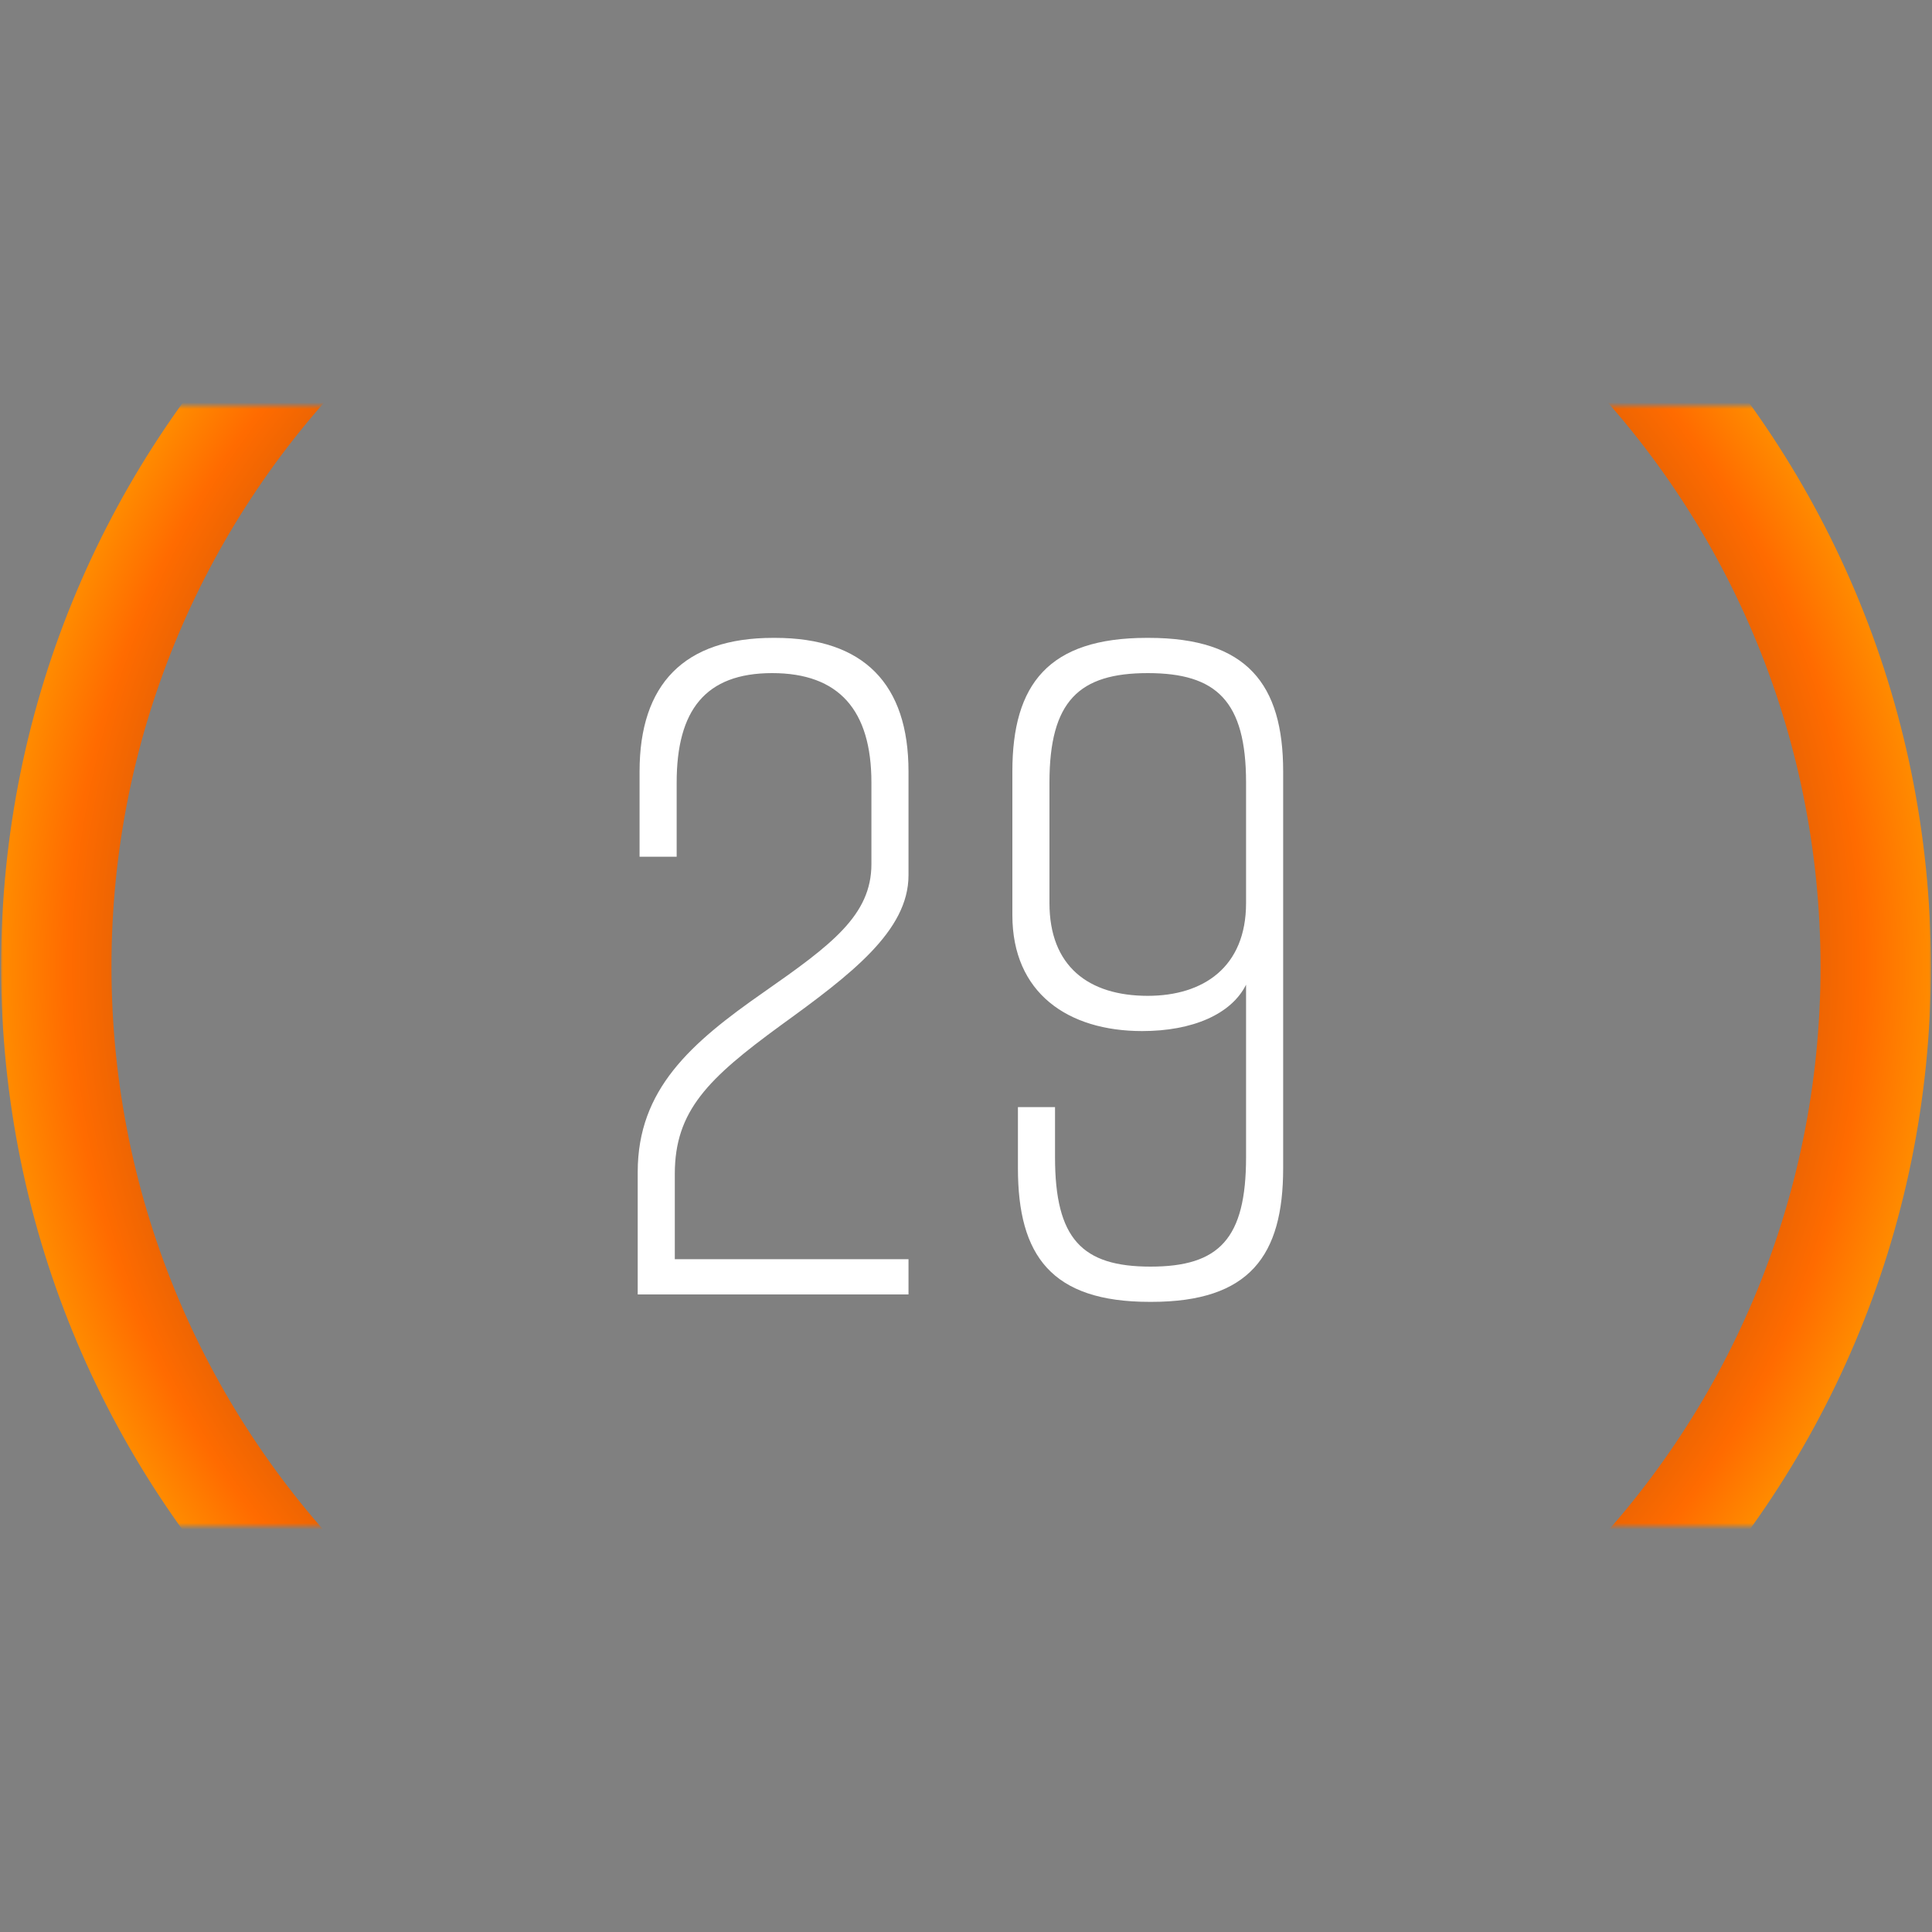 <?xml version="1.0" encoding="UTF-8"?>
<svg width="300px" height="300px" viewBox="0 0 300 300" version="1.1" xmlns="http://www.w3.org/2000/svg" xmlns:xlink="http://www.w3.org/1999/xlink">
    <rect x="0" y="0" width="300" height="300" fill="#808080" stroke="none"/>
    <!-- Generator: Sketch 48.2 (47327) - http://www.bohemiancoding.com/sketch -->
    <title>s-tubo-mtb-29</title>
    <desc>Created with Sketch.</desc>
    <defs>
        <rect id="path-1" x="0" y="63" width="300" height="174"></rect>
        <linearGradient x1="43.83%" y1="56.236%" x2="56.222%" y2="43.845%" id="linearGradient-3">
            <stop stop-color="#FF6B00" offset="24.56%"></stop>
            <stop stop-color="#FF8F00" offset="53.37%"></stop>
            <stop stop-color="#FF6B00" offset="75.97%"></stop>
        </linearGradient>
        <radialGradient cx="50.007%" cy="50.003%" fx="50.007%" fy="50.003%" r="50.001%" gradientTransform="translate(0.5,0.5),scale(1,1),translate(-0.5,-0.5)" id="radialGradient-4">
            <stop stop-color="#000000" offset="0%"></stop>
            <stop stop-color="#25201A" offset="42.14%"></stop>
            <stop stop-color="#8C430E" offset="57.25%"></stop>
            <stop stop-color="#FF6B00" offset="85.23%"></stop>
            <stop stop-color="#FF8F00" offset="92.42%"></stop>
            <stop stop-color="#FF6B00" offset="100%"></stop>
        </radialGradient>
    </defs>
    <g id="Desktop" stroke="none" stroke-width="1" fill="none" fill-rule="evenodd" transform="translate(-24, -1102)">
        <g id="s-tubo-mtb-29" transform="translate(24, 1102)">
            <mask id="mask-2" fill="white">
                <use xlink:href="#path-1"></use>
            </mask>
            <g id="Rectangle-2"></g>
            <g id="tube_inflated" mask="url(#mask-2)">
                <g transform="translate(150, 150) rotate(90) translate(-150, -150) " id="Group">
                    <g transform="translate(150, 150) rotate(-45) translate(-150, -150) ">
                        <polygon id="Shape" fill="url(#linearGradient-3)" fill-rule="nonzero" points="231.843 229.948 229.948 231.843 243.325 245.219 245.219 243.325"></polygon>
                        <path d="M44.111,44.111 C-14.42,102.642 -14.42,197.513 44.111,256.005 C102.642,314.497 197.513,314.536 256.005,256.005 C314.497,197.474 314.536,102.603 256.005,44.111 C197.474,-14.381 102.642,-14.381 44.111,44.111 Z M243.905,243.905 C192.101,295.709 108.093,295.709 56.25,243.905 C4.407,192.101 4.446,108.093 56.25,56.25 C108.054,4.407 192.062,4.446 243.905,56.25 C295.747,108.054 295.709,192.062 243.905,243.905 Z" id="Shape" fill="url(#radialGradient-4)" fill-rule="nonzero"></path>
                        <path d="M231.263,229.253 L231.224,229.291 L230.18,228.247 C229.678,227.745 228.827,227.745 228.286,228.247 C227.784,228.75 227.784,229.601 228.286,230.142 L229.33,231.186 L229.291,231.224 L231.379,233.853 L233.93,231.302 L231.263,229.253 Z" id="Shape" fill="#1D1D1B" fill-rule="nonzero"></path>
                        <path d="M246.881,240.812 C248.544,242.474 248.505,245.142 246.843,246.804 C245.18,248.466 242.513,248.505 240.851,246.843 C242.977,244.832 244.871,242.938 246.881,240.812 Z" id="Shape" fill="#FF6B00" fill-rule="nonzero" opacity="0.3"></path>
                    </g>
                </g>
            </g>
            <path d="M99.312,133.032 L99.312,119.784 C99.312,106.248 106.224,99.048 120.048,99.048 L120.336,99.048 C134.16,99.048 141.072,106.248 141.072,119.784 L141.072,135.912 C141.072,144.552 132.144,151.32 121.2,159.24 C109.968,167.448 104.784,172.488 104.784,182.28 L104.784,195.528 L141.072,195.528 L141.072,201 L99.024,201 L99.024,181.992 C99.024,169.176 107.232,161.976 118.608,154.056 C129.12,146.712 135.312,142.104 135.312,134.184 L135.312,121.512 C135.312,110.28 130.272,104.52 119.904,104.52 C109.536,104.52 105.072,110.28 105.072,121.512 L105.072,133.032 L99.312,133.032 Z M158.064,171.912 L163.824,171.912 L163.824,179.688 C163.824,192.36 168,196.68 178.656,196.68 C189.312,196.68 193.488,192.36 193.488,179.688 L193.488,152.904 C191.184,157.512 185.136,160.104 177.36,160.104 C165.84,160.104 157.2,154.2 157.2,142.104 L157.2,119.784 C157.2,106.248 162.816,99.048 178.08,99.048 L178.368,99.048 C193.632,99.048 199.248,106.248 199.248,119.784 L199.248,181.416 C199.248,194.952 194.064,202.152 178.8,202.152 L178.512,202.152 C163.248,202.152 158.064,194.952 158.064,181.416 L158.064,171.912 Z M178.224,154.632 C186.864,154.632 193.488,150.168 193.488,140.232 L193.488,121.512 C193.488,108.84 188.88,104.52 178.224,104.52 C167.568,104.52 162.96,108.84 162.96,121.512 L162.96,140.232 C162.96,150.024 169.008,154.632 178.224,154.632 Z" id="29" fill="#FFFFFF" mask="url(#mask-2)"></path>
        </g>
    </g>
</svg>